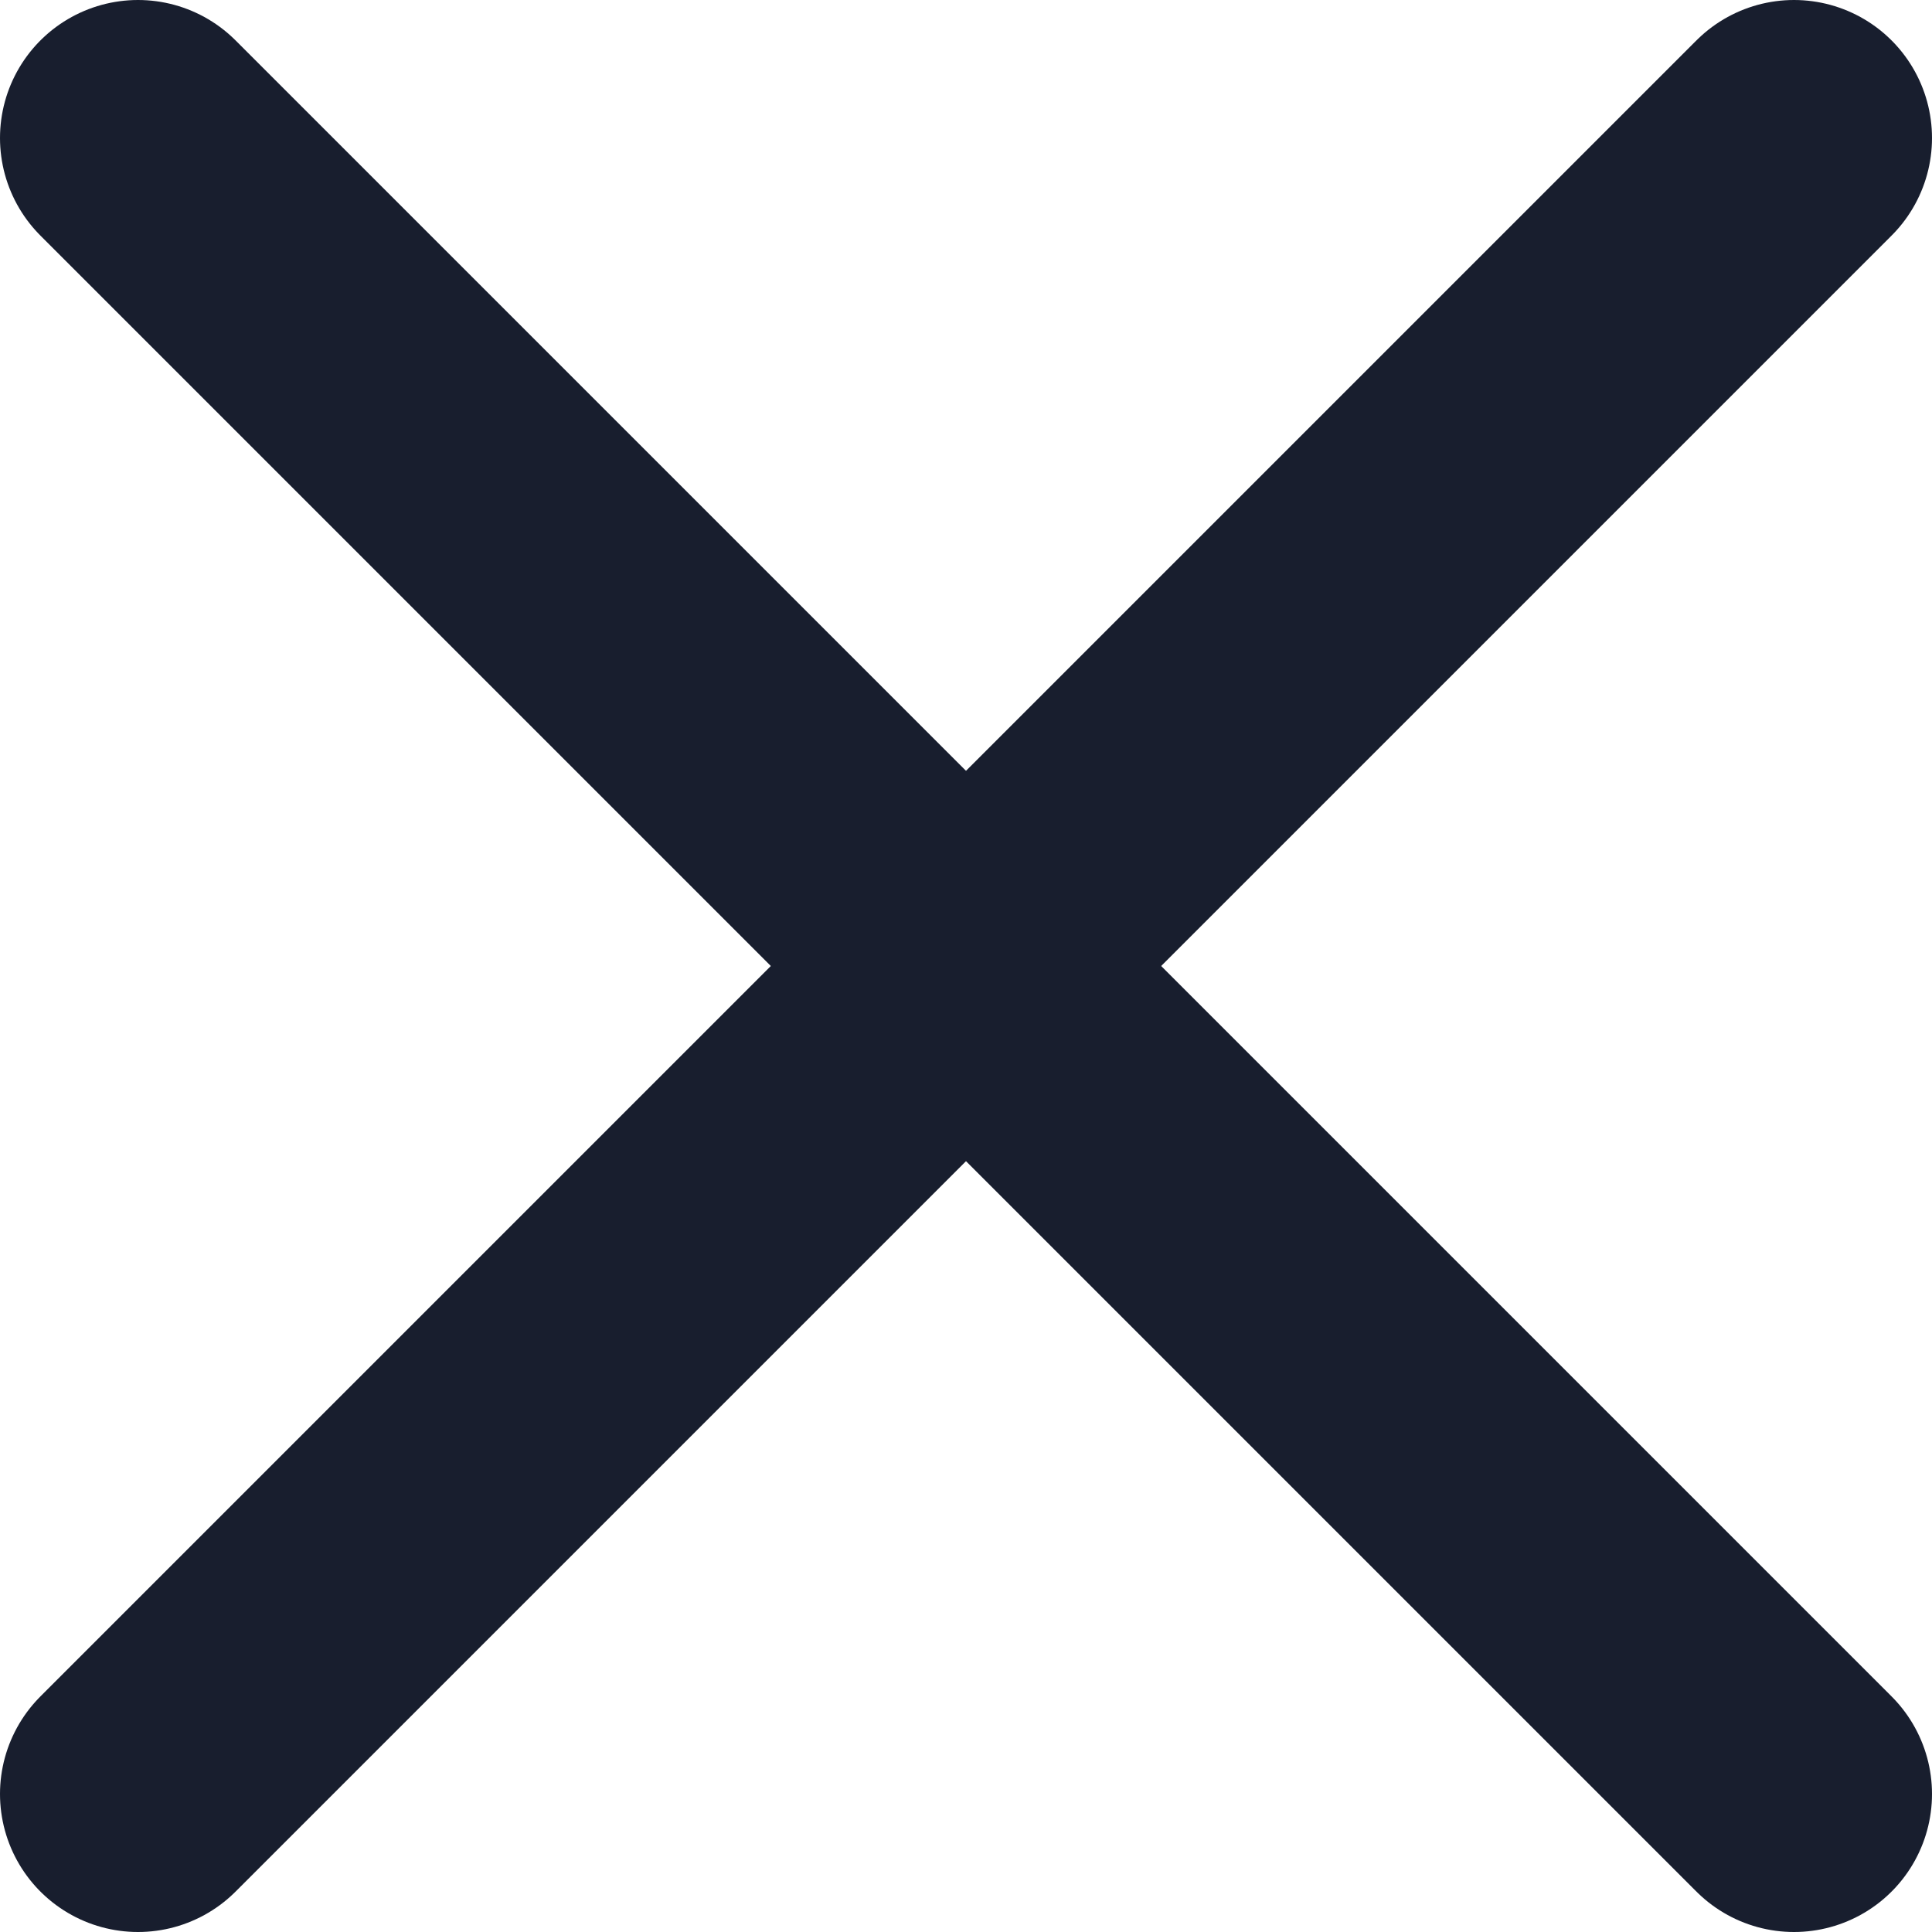 <svg width="14" height="14" viewBox="0 0 14 14" fill="none" xmlns="http://www.w3.org/2000/svg">
<path d="M1 1L13 13" stroke="#181E2E" stroke-width="2" stroke-linecap="round" stroke-linejoin="round"/>
<path d="M1 13L13 1" stroke="#181E2E" stroke-width="2" stroke-linecap="round" stroke-linejoin="round"/>
</svg>
